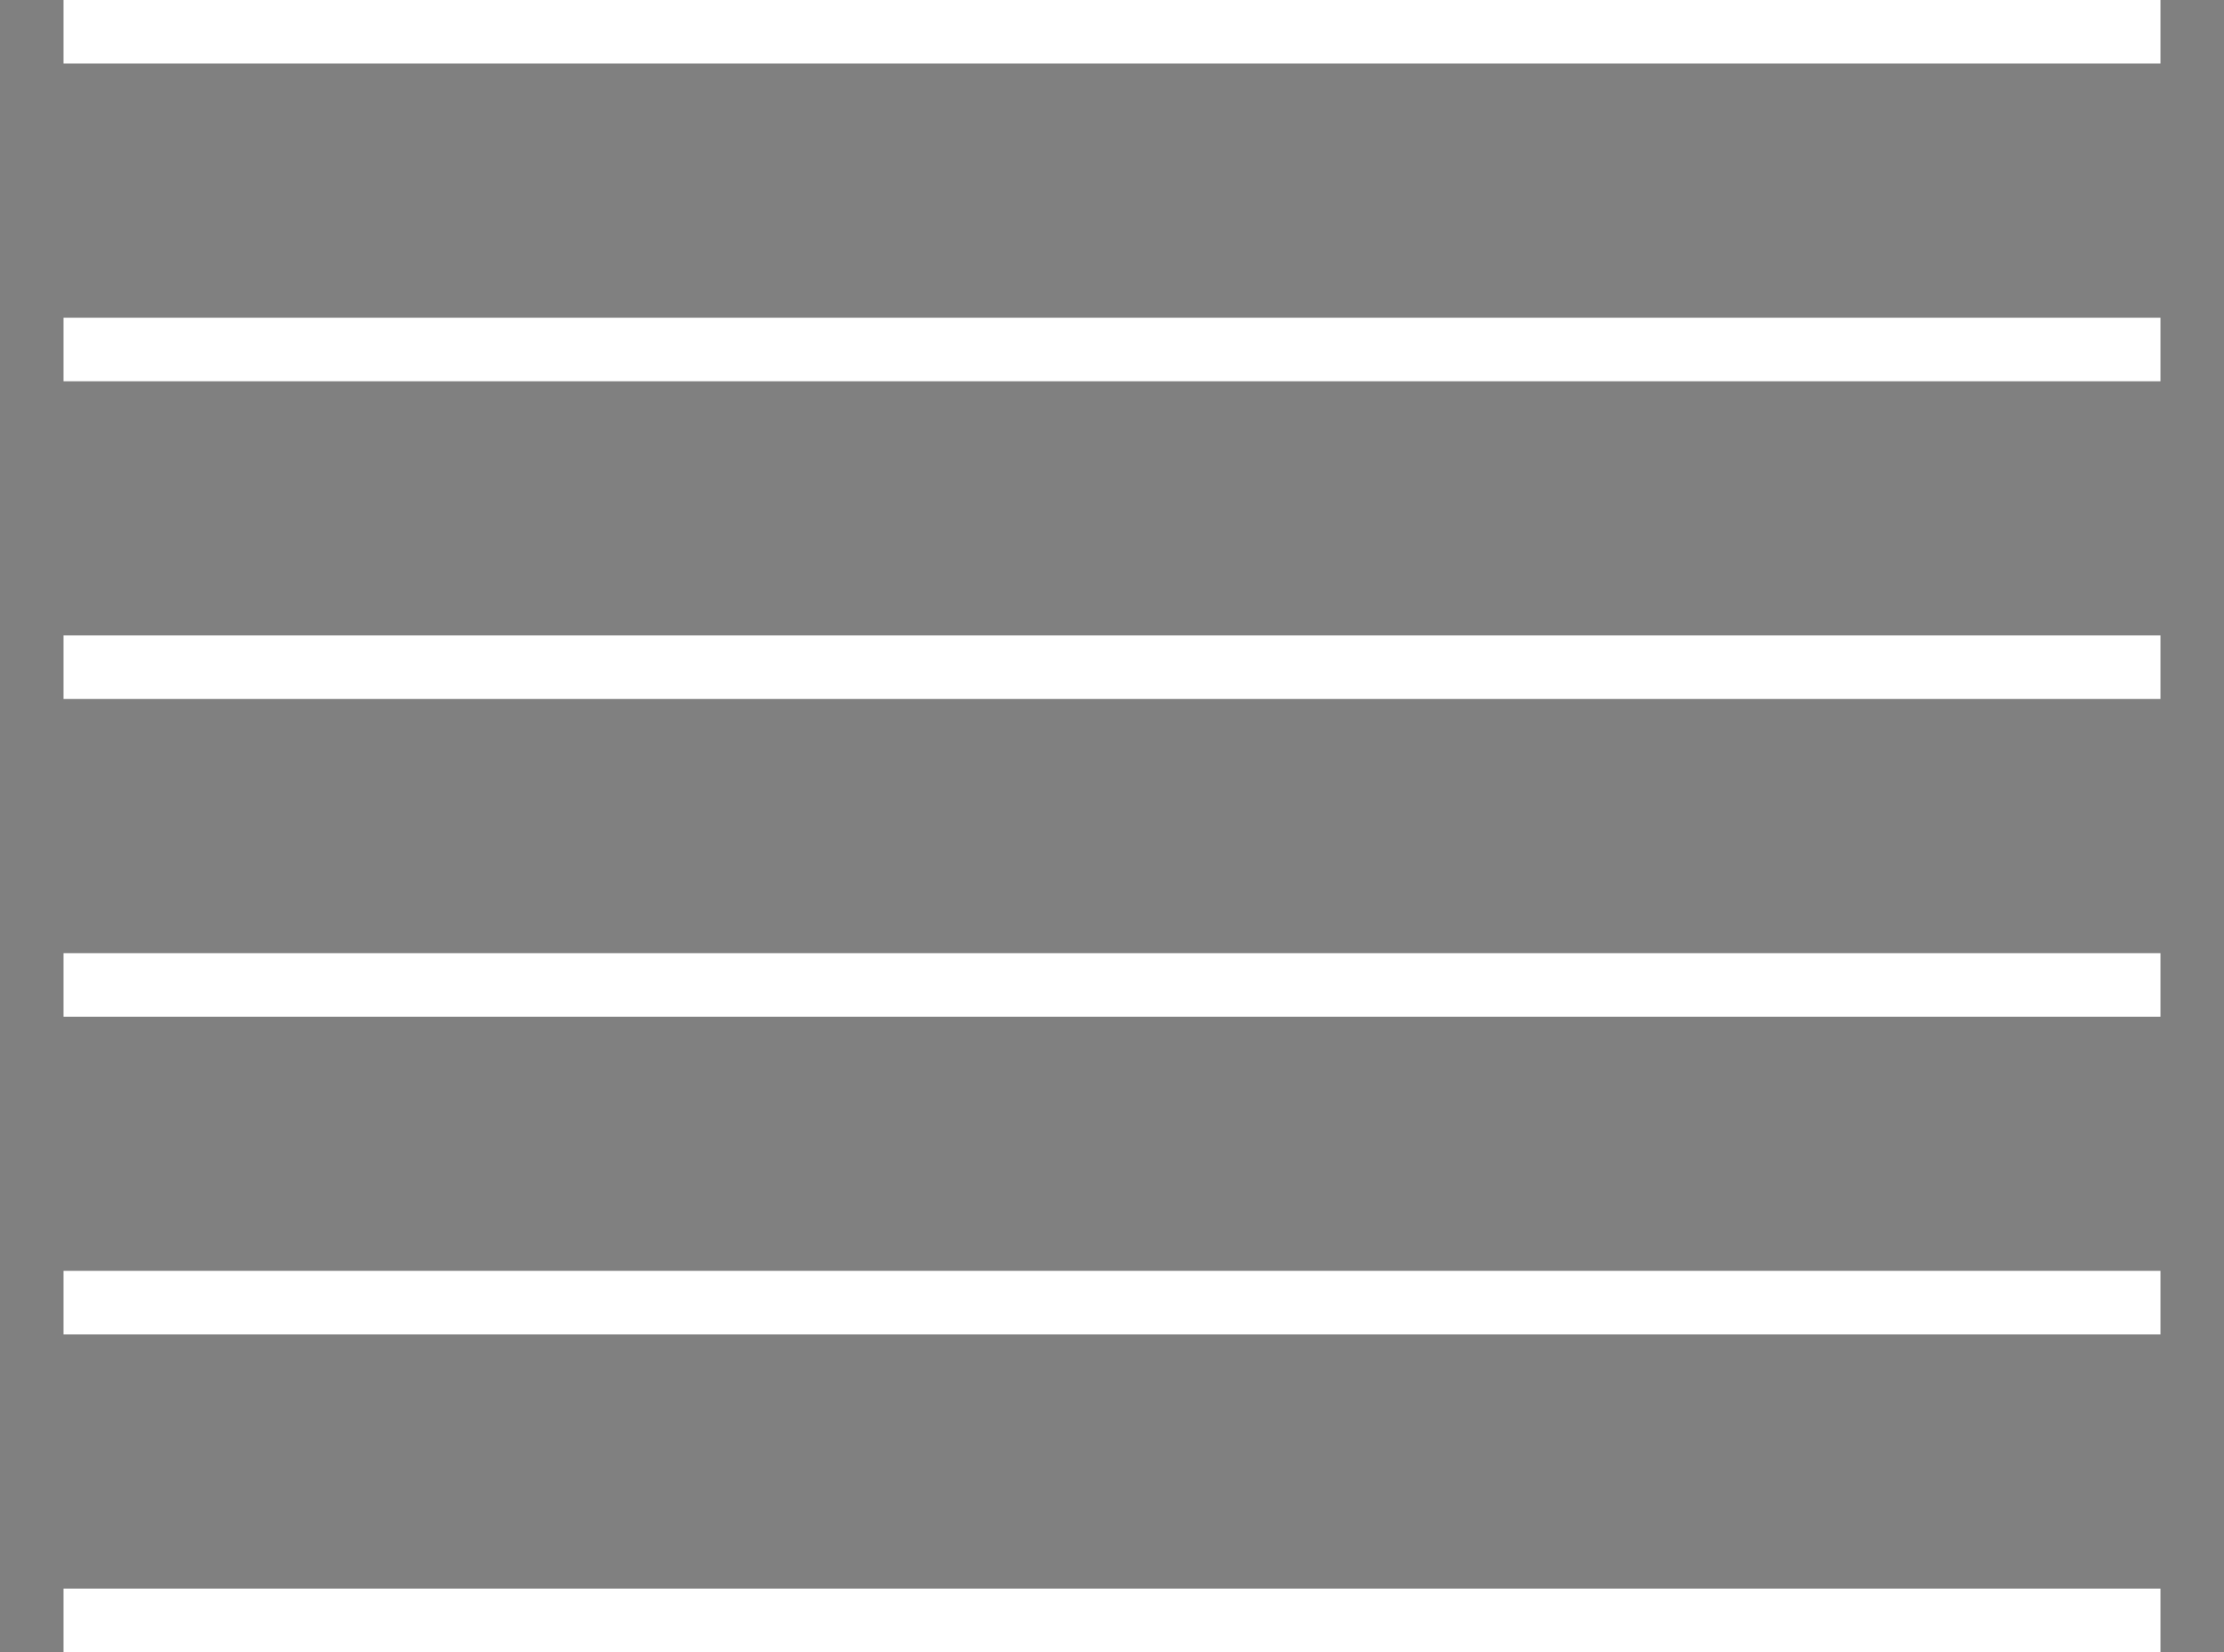 <svg xmlns="http://www.w3.org/2000/svg" viewBox="0 0 70 52" width="70" height="52">
	<rect x="0" y="0" width="70" height="52" fill="#808080" stroke="none"/>
	<style>
		svg {stroke: #ffffff;stroke-width: 2px;}
	</style>
	<path d="M2 1L68 1ZM2 11L68 11ZM2 21L68 21ZM2 31L68 31ZM2 41L68 41ZM2 51L68 51ZM2" />
</svg>

